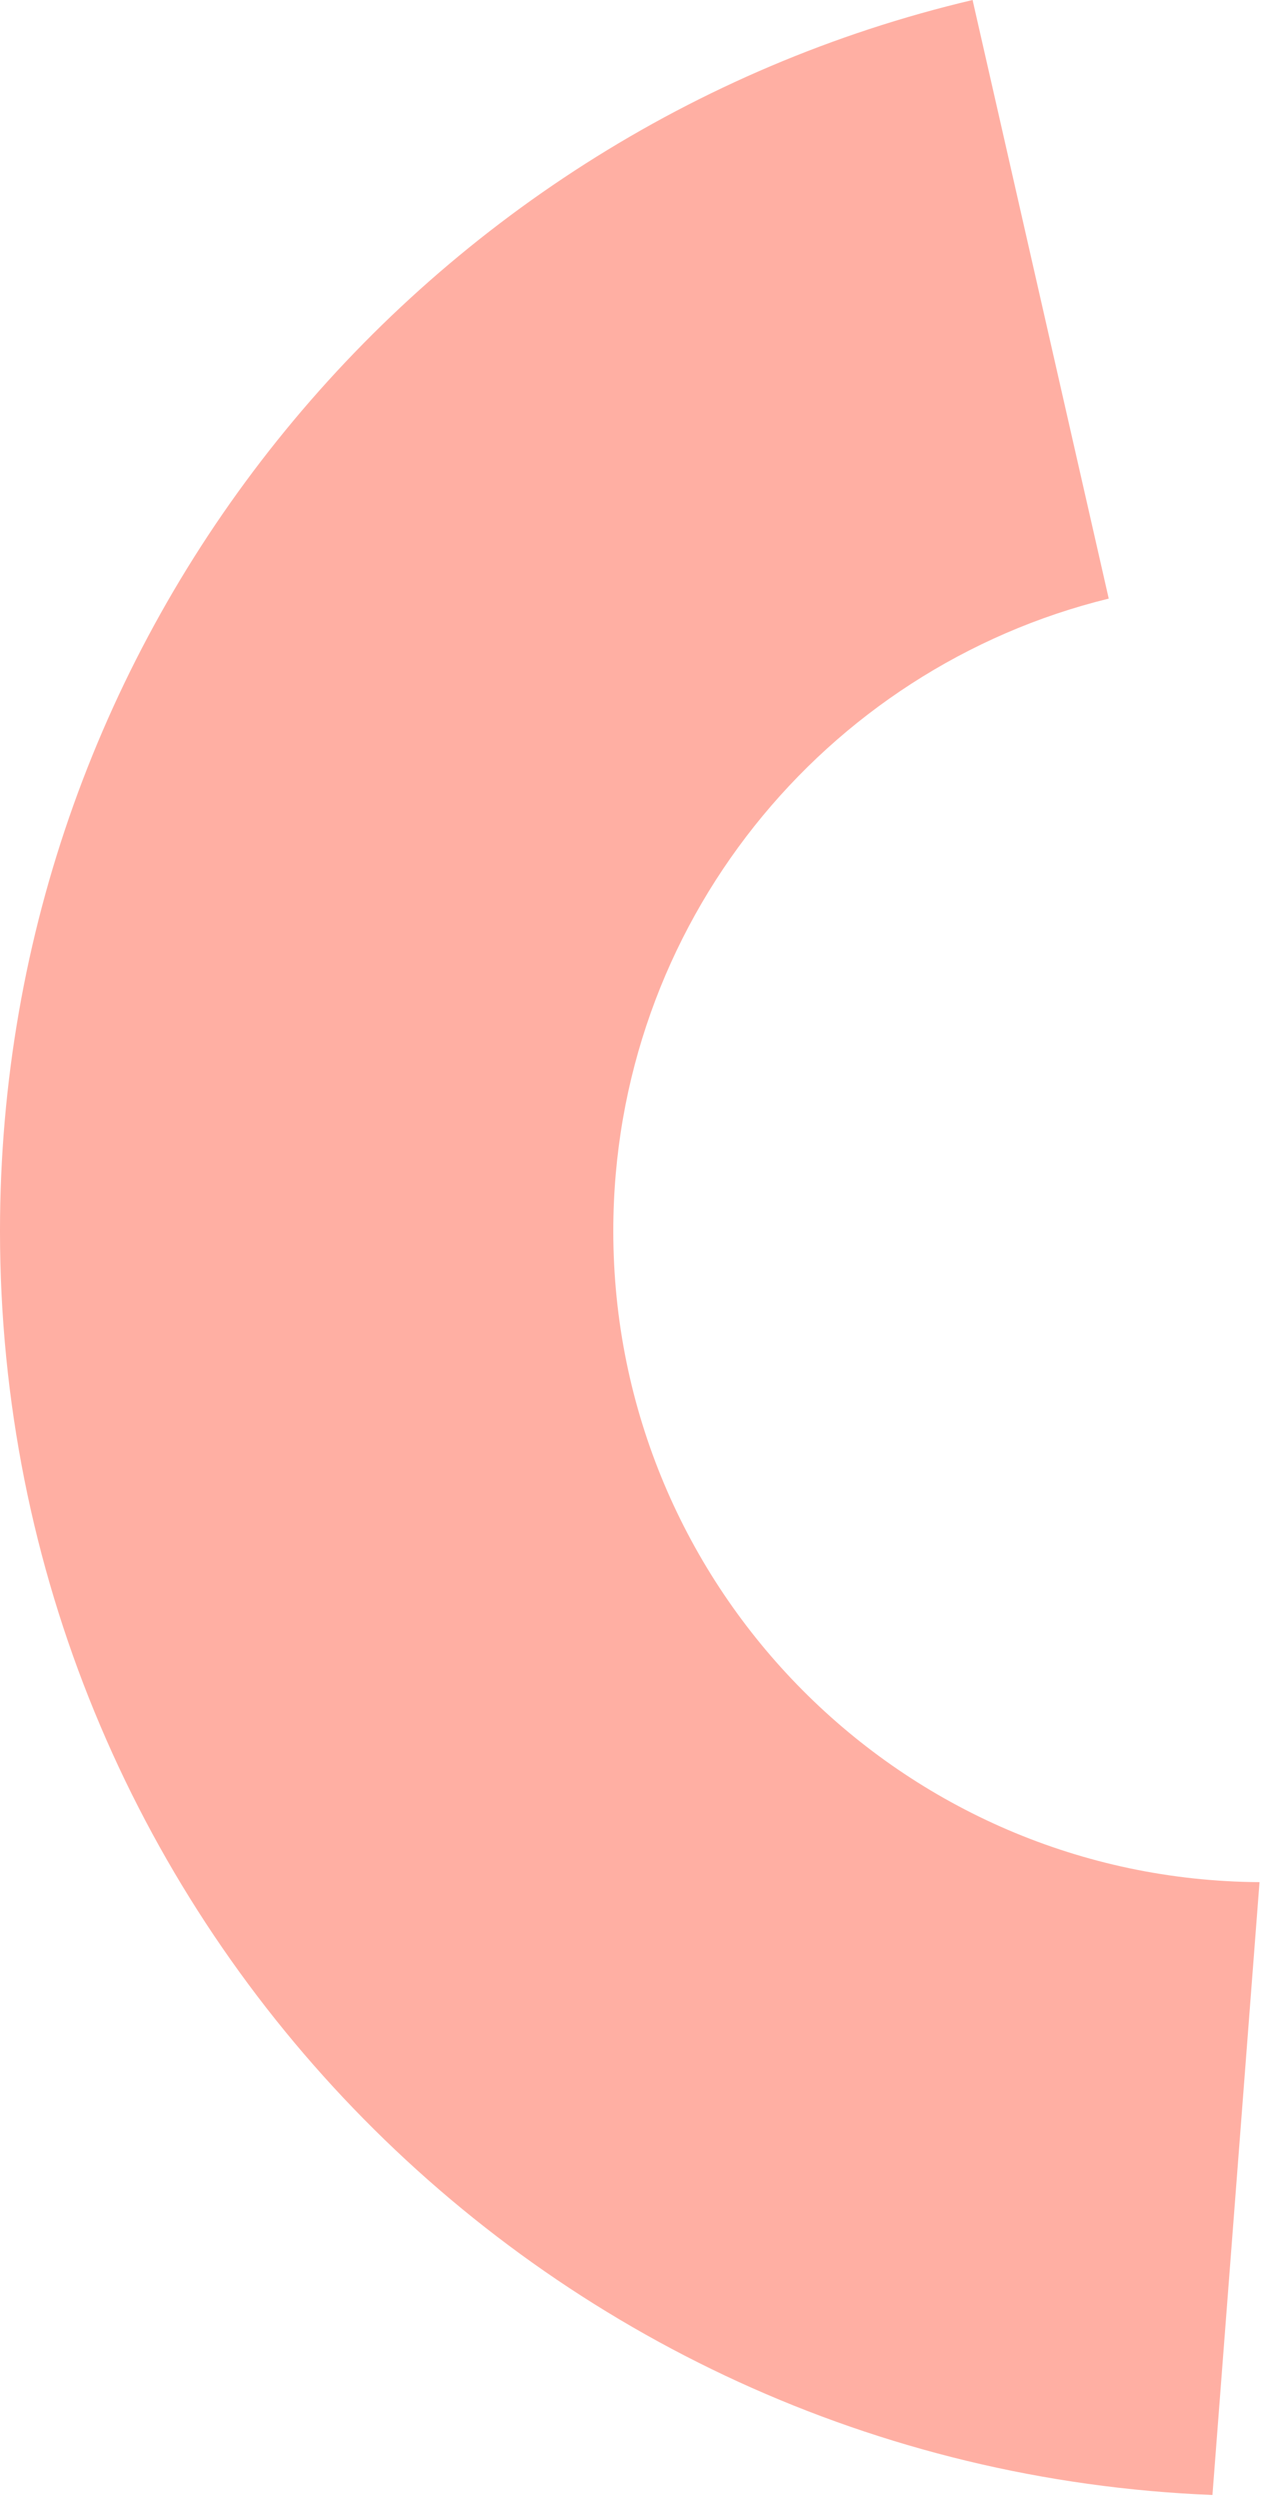 <svg preserveAspectRatio="none" width="100%" height="100%" overflow="visible" style="display: block;" viewBox="0 0 127 251" fill="none" xmlns="http://www.w3.org/2000/svg">
<path id="Vector" d="M126.55 188.97L121.82 250.5C54.08 247.78 0 192.01 0 123.6C0 63.54 41.69 13.21 97.72 0L111.4 60.1C82.82 67.09 61.62 92.87 61.62 123.6C61.62 159.56 90.65 188.74 126.55 188.97Z" fill="#FFAFA3"/>
</svg>
